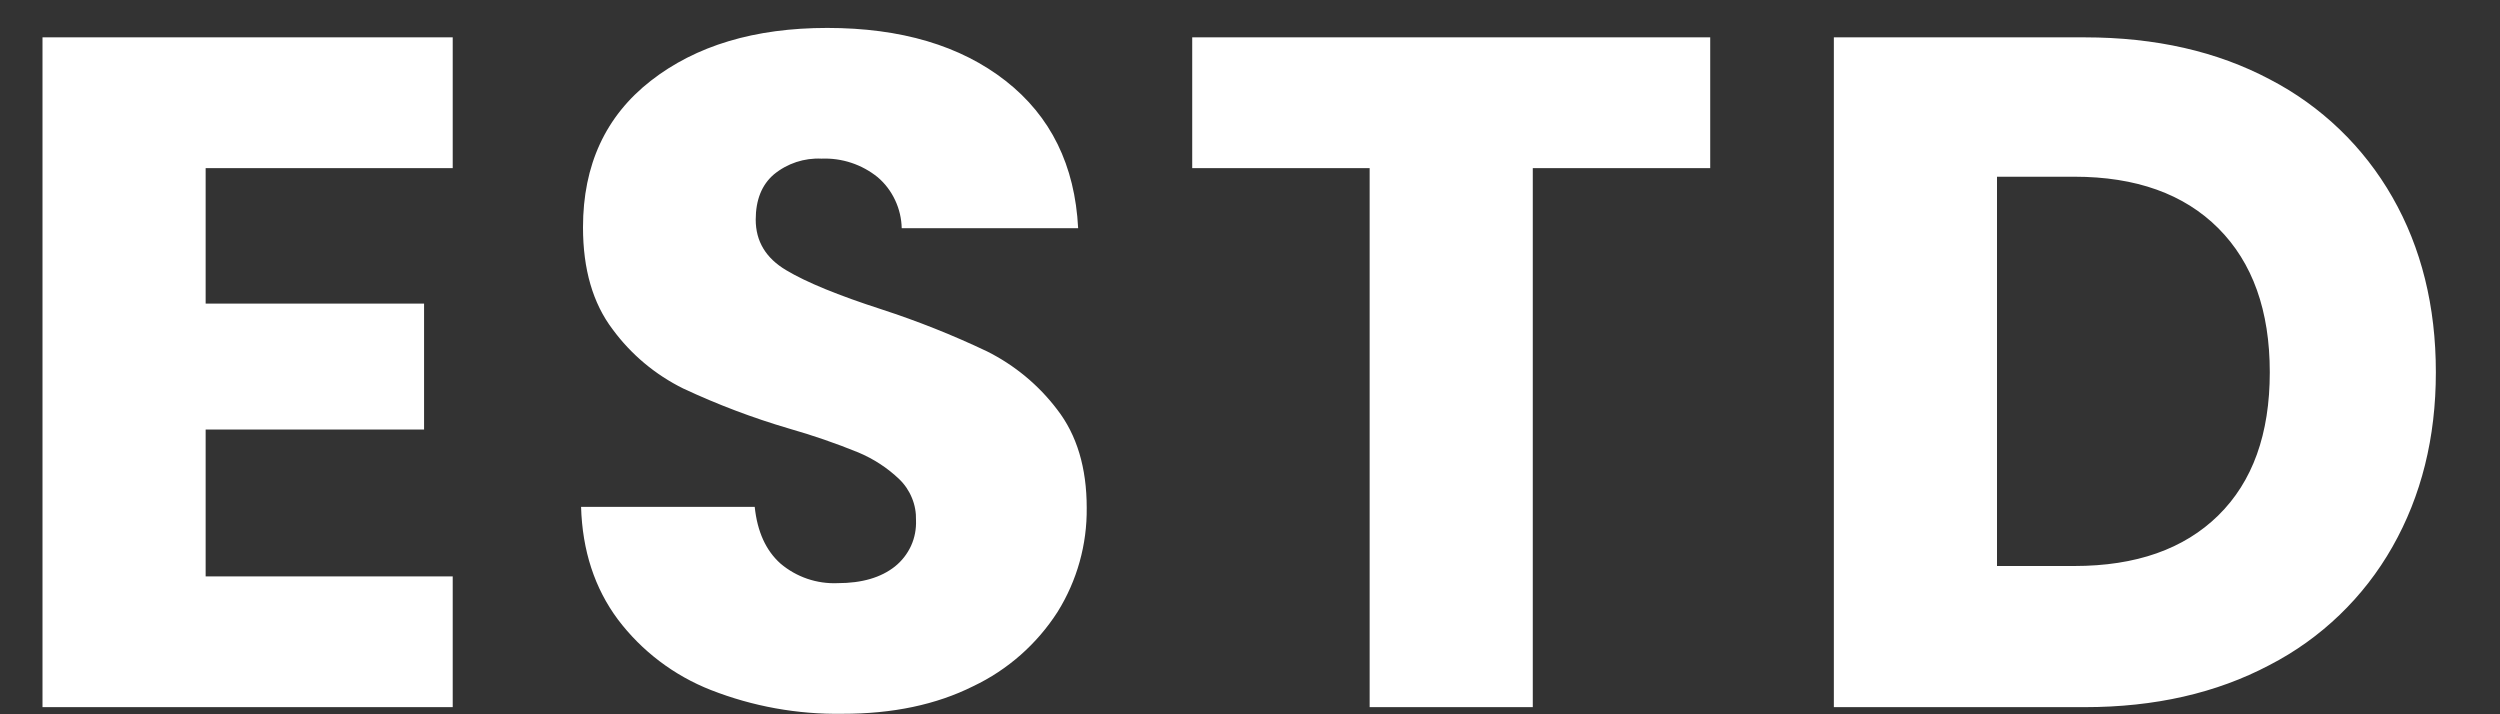 <svg width="35" height="10" viewBox="0 0 35 10" fill="none" xmlns="http://www.w3.org/2000/svg">
<rect x="0" y="0" width="35" height="10" fill="#333333" stroke="none"/>
<path fill-rule="evenodd" clip-rule="evenodd" d="M29.04 7.924C29.903 7.924 30.575 7.688 31.056 7.216C31.537 6.743 31.777 6.076 31.777 5.212C31.777 4.349 31.537 3.677 31.056 3.195C30.576 2.715 29.904 2.474 29.04 2.474H27.958V7.924H29.04ZM29.187 0.523C30.175 0.523 31.038 0.719 31.777 1.111C32.497 1.484 33.093 2.057 33.494 2.761C33.899 3.469 34.102 4.286 34.102 5.212C34.102 6.129 33.899 6.943 33.494 7.656C33.093 8.364 32.494 8.94 31.771 9.312C31.028 9.704 30.166 9.9 29.187 9.9H25.674V0.523H29.187ZM23.943 0.523V2.354H21.459V9.9H19.175V2.354H16.691V0.523H23.943ZM11.795 9.993C11.165 10.003 10.539 9.89 9.952 9.66C9.435 9.457 8.984 9.115 8.65 8.672C8.325 8.235 8.153 7.71 8.135 7.096H10.566C10.602 7.442 10.722 7.707 10.927 7.89C11.15 8.079 11.436 8.177 11.729 8.164C12.067 8.164 12.334 8.086 12.53 7.93C12.626 7.853 12.703 7.754 12.755 7.641C12.806 7.529 12.829 7.406 12.824 7.282C12.827 7.176 12.808 7.069 12.767 6.971C12.727 6.872 12.666 6.782 12.589 6.708C12.423 6.549 12.228 6.423 12.016 6.334C11.699 6.205 11.376 6.094 11.047 6C10.54 5.851 10.044 5.663 9.565 5.439C9.174 5.246 8.835 4.962 8.577 4.611C8.3 4.246 8.162 3.77 8.162 3.182C8.162 2.31 8.478 1.626 9.11 1.132C9.743 0.638 10.566 0.391 11.581 0.391C12.614 0.391 13.447 0.638 14.079 1.132C14.711 1.627 15.049 2.314 15.094 3.195H12.624C12.621 3.06 12.59 2.926 12.532 2.803C12.475 2.68 12.392 2.57 12.289 2.482C12.067 2.302 11.787 2.209 11.501 2.221C11.259 2.209 11.021 2.288 10.834 2.442C10.664 2.588 10.58 2.8 10.58 3.075C10.58 3.378 10.722 3.614 11.007 3.783C11.291 3.953 11.736 4.135 12.342 4.331C12.846 4.495 13.339 4.691 13.818 4.919C14.204 5.112 14.54 5.39 14.8 5.733C15.076 6.089 15.214 6.548 15.214 7.109C15.22 7.623 15.079 8.128 14.807 8.565C14.518 9.016 14.109 9.377 13.625 9.607C13.109 9.865 12.498 9.994 11.795 9.993ZM2.879 2.354V4.25H5.937V6.013H2.879V8.07H6.338V9.9H0.595V0.523H6.338V2.354L2.879 2.354Z" fill="white"/>
</svg>
